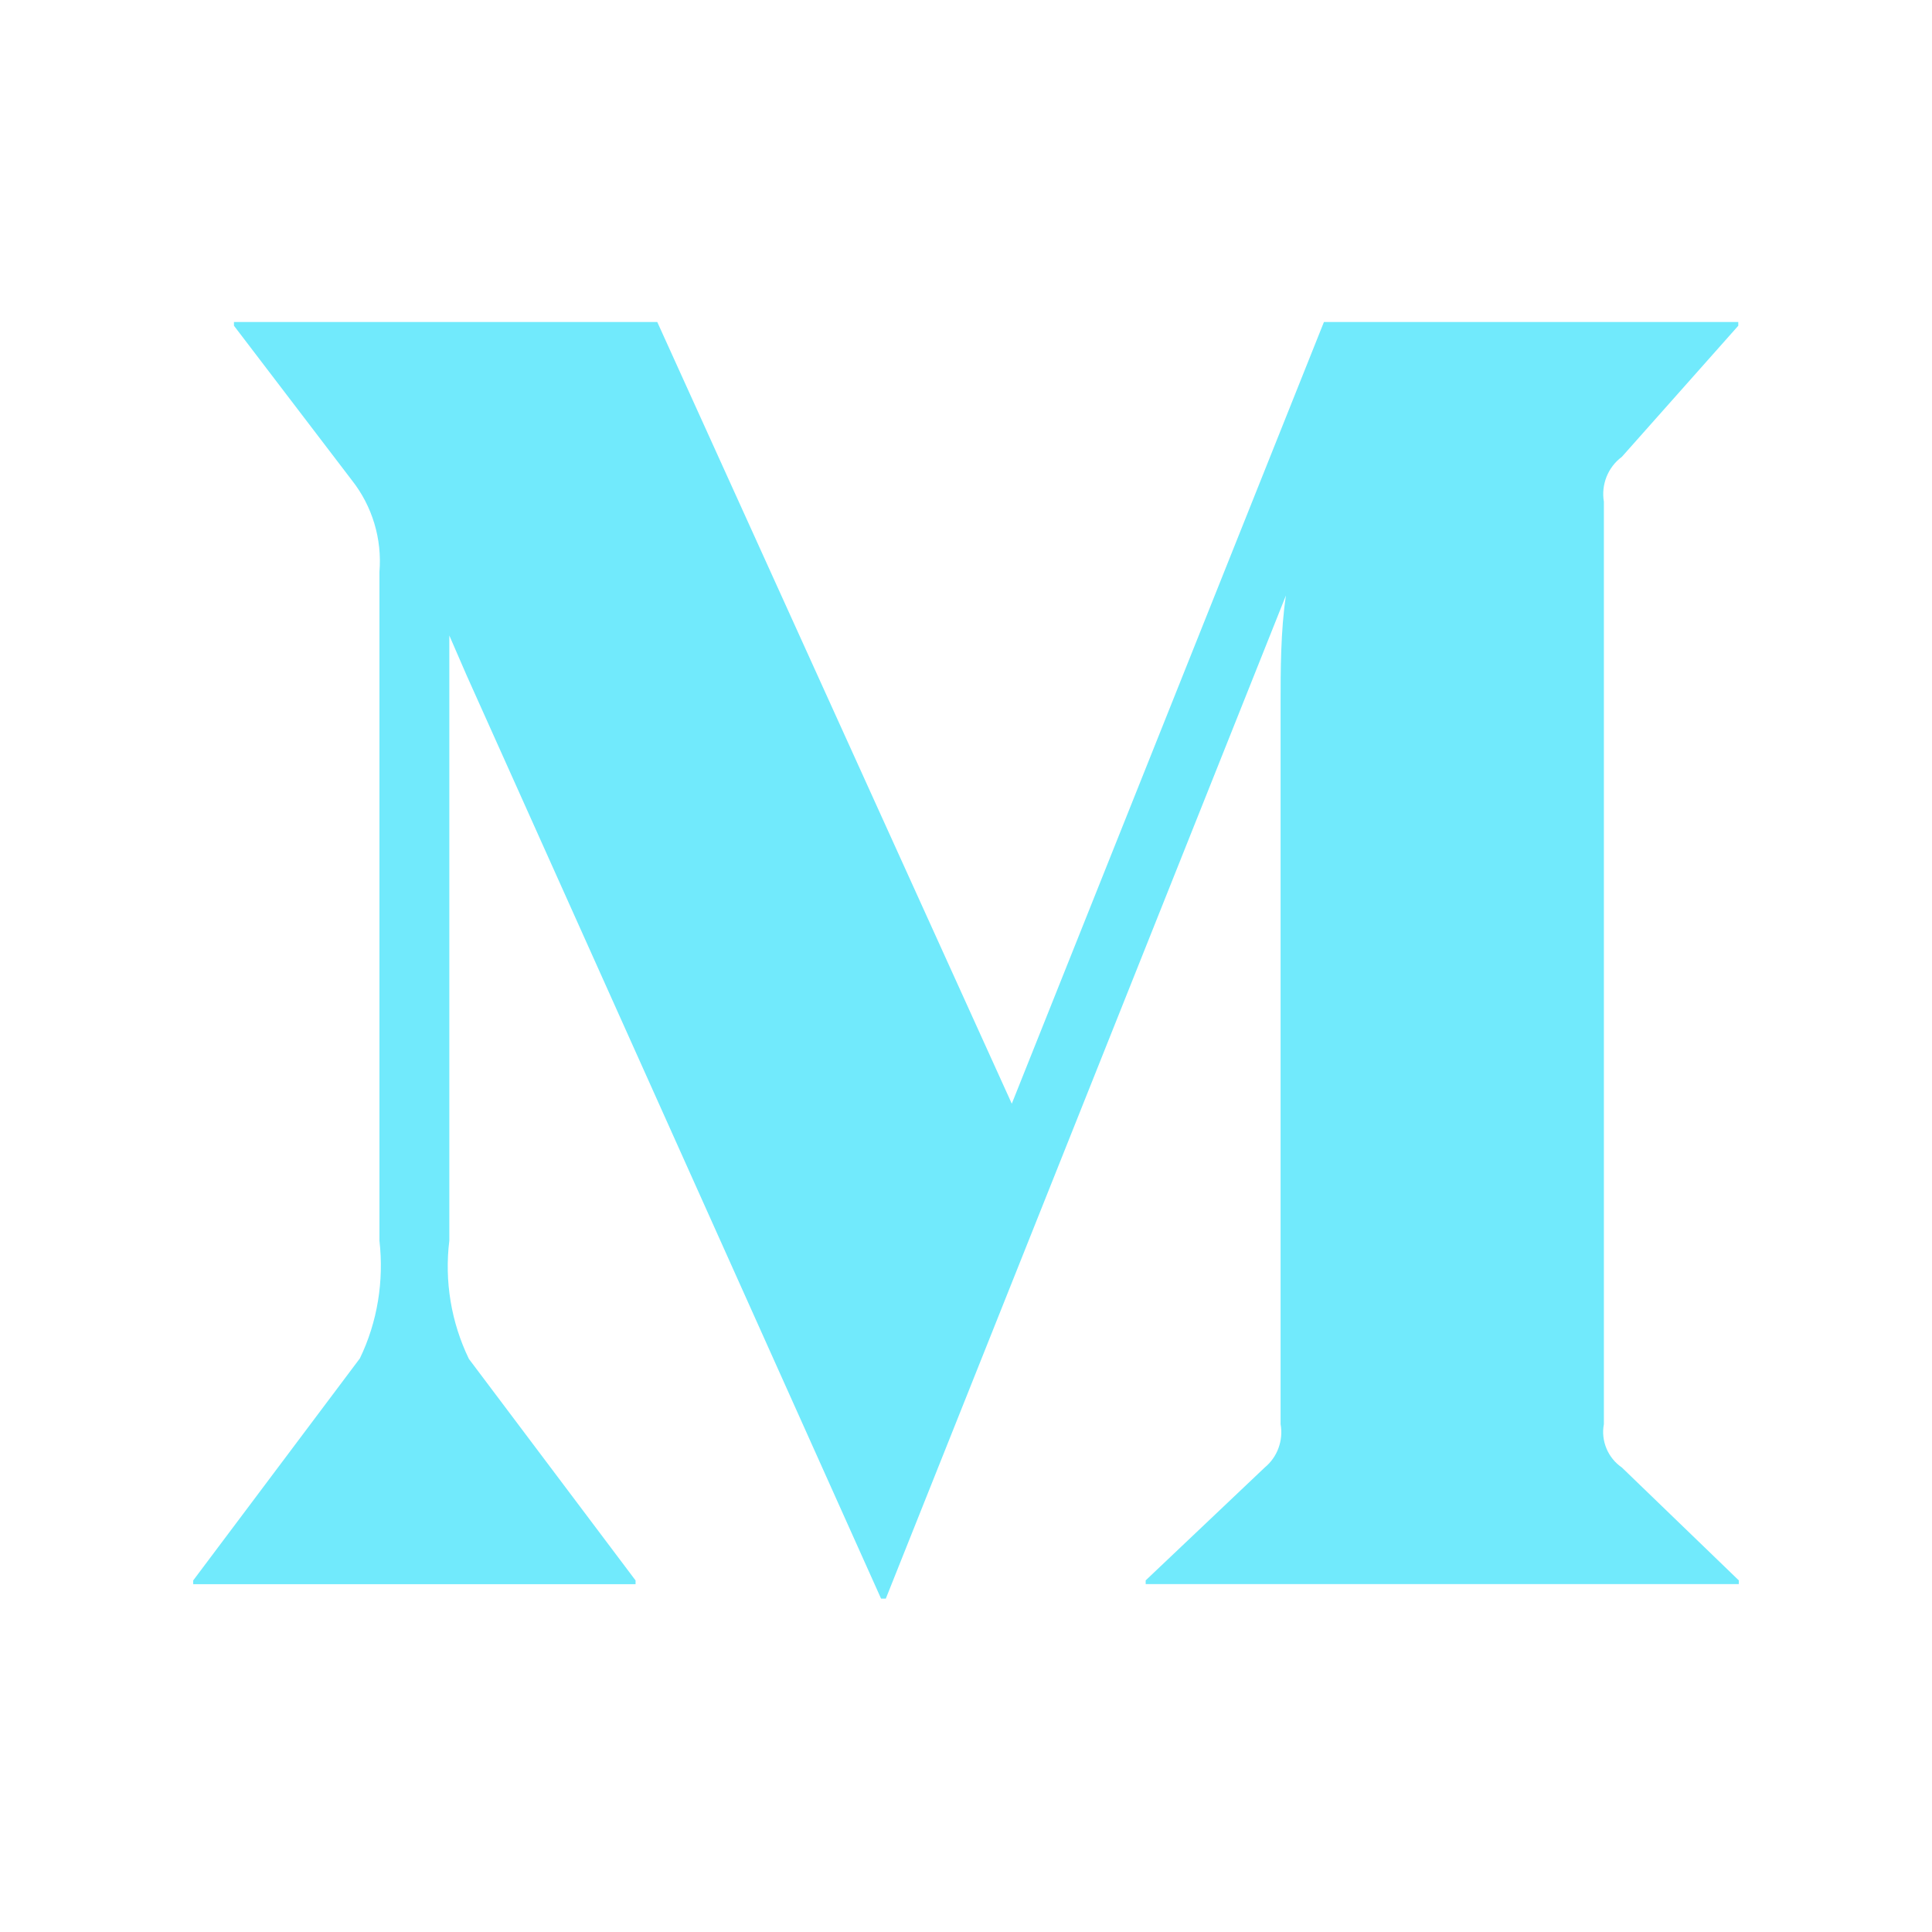<svg width="30" height="30" viewBox="0 0 30 30" fill="none" xmlns="http://www.w3.org/2000/svg">
<path d="M25.184 22.787L27 24.54V24.598H17.79V24.54L19.639 22.787C19.836 22.625 19.93 22.367 19.885 22.114V10.907C19.885 10.433 19.885 9.793 19.968 9.246L13.755 24.823H13.681L7.248 10.492L6.977 9.868V19.265C6.9 19.893 7.005 20.531 7.281 21.101L9.869 24.541V24.599H3V24.541L5.588 21.093C5.862 20.526 5.963 19.891 5.892 19.265V8.88C5.934 8.368 5.781 7.86 5.465 7.459L3.633 5.058V5H10.206L15.711 17.138L20.558 5H26.992V5.058L25.184 7.094C24.968 7.254 24.86 7.524 24.905 7.791V22.114C24.881 22.241 24.895 22.372 24.945 22.492C24.994 22.611 25.078 22.714 25.184 22.787Z" fill="#71EAFC"/>
</svg>
